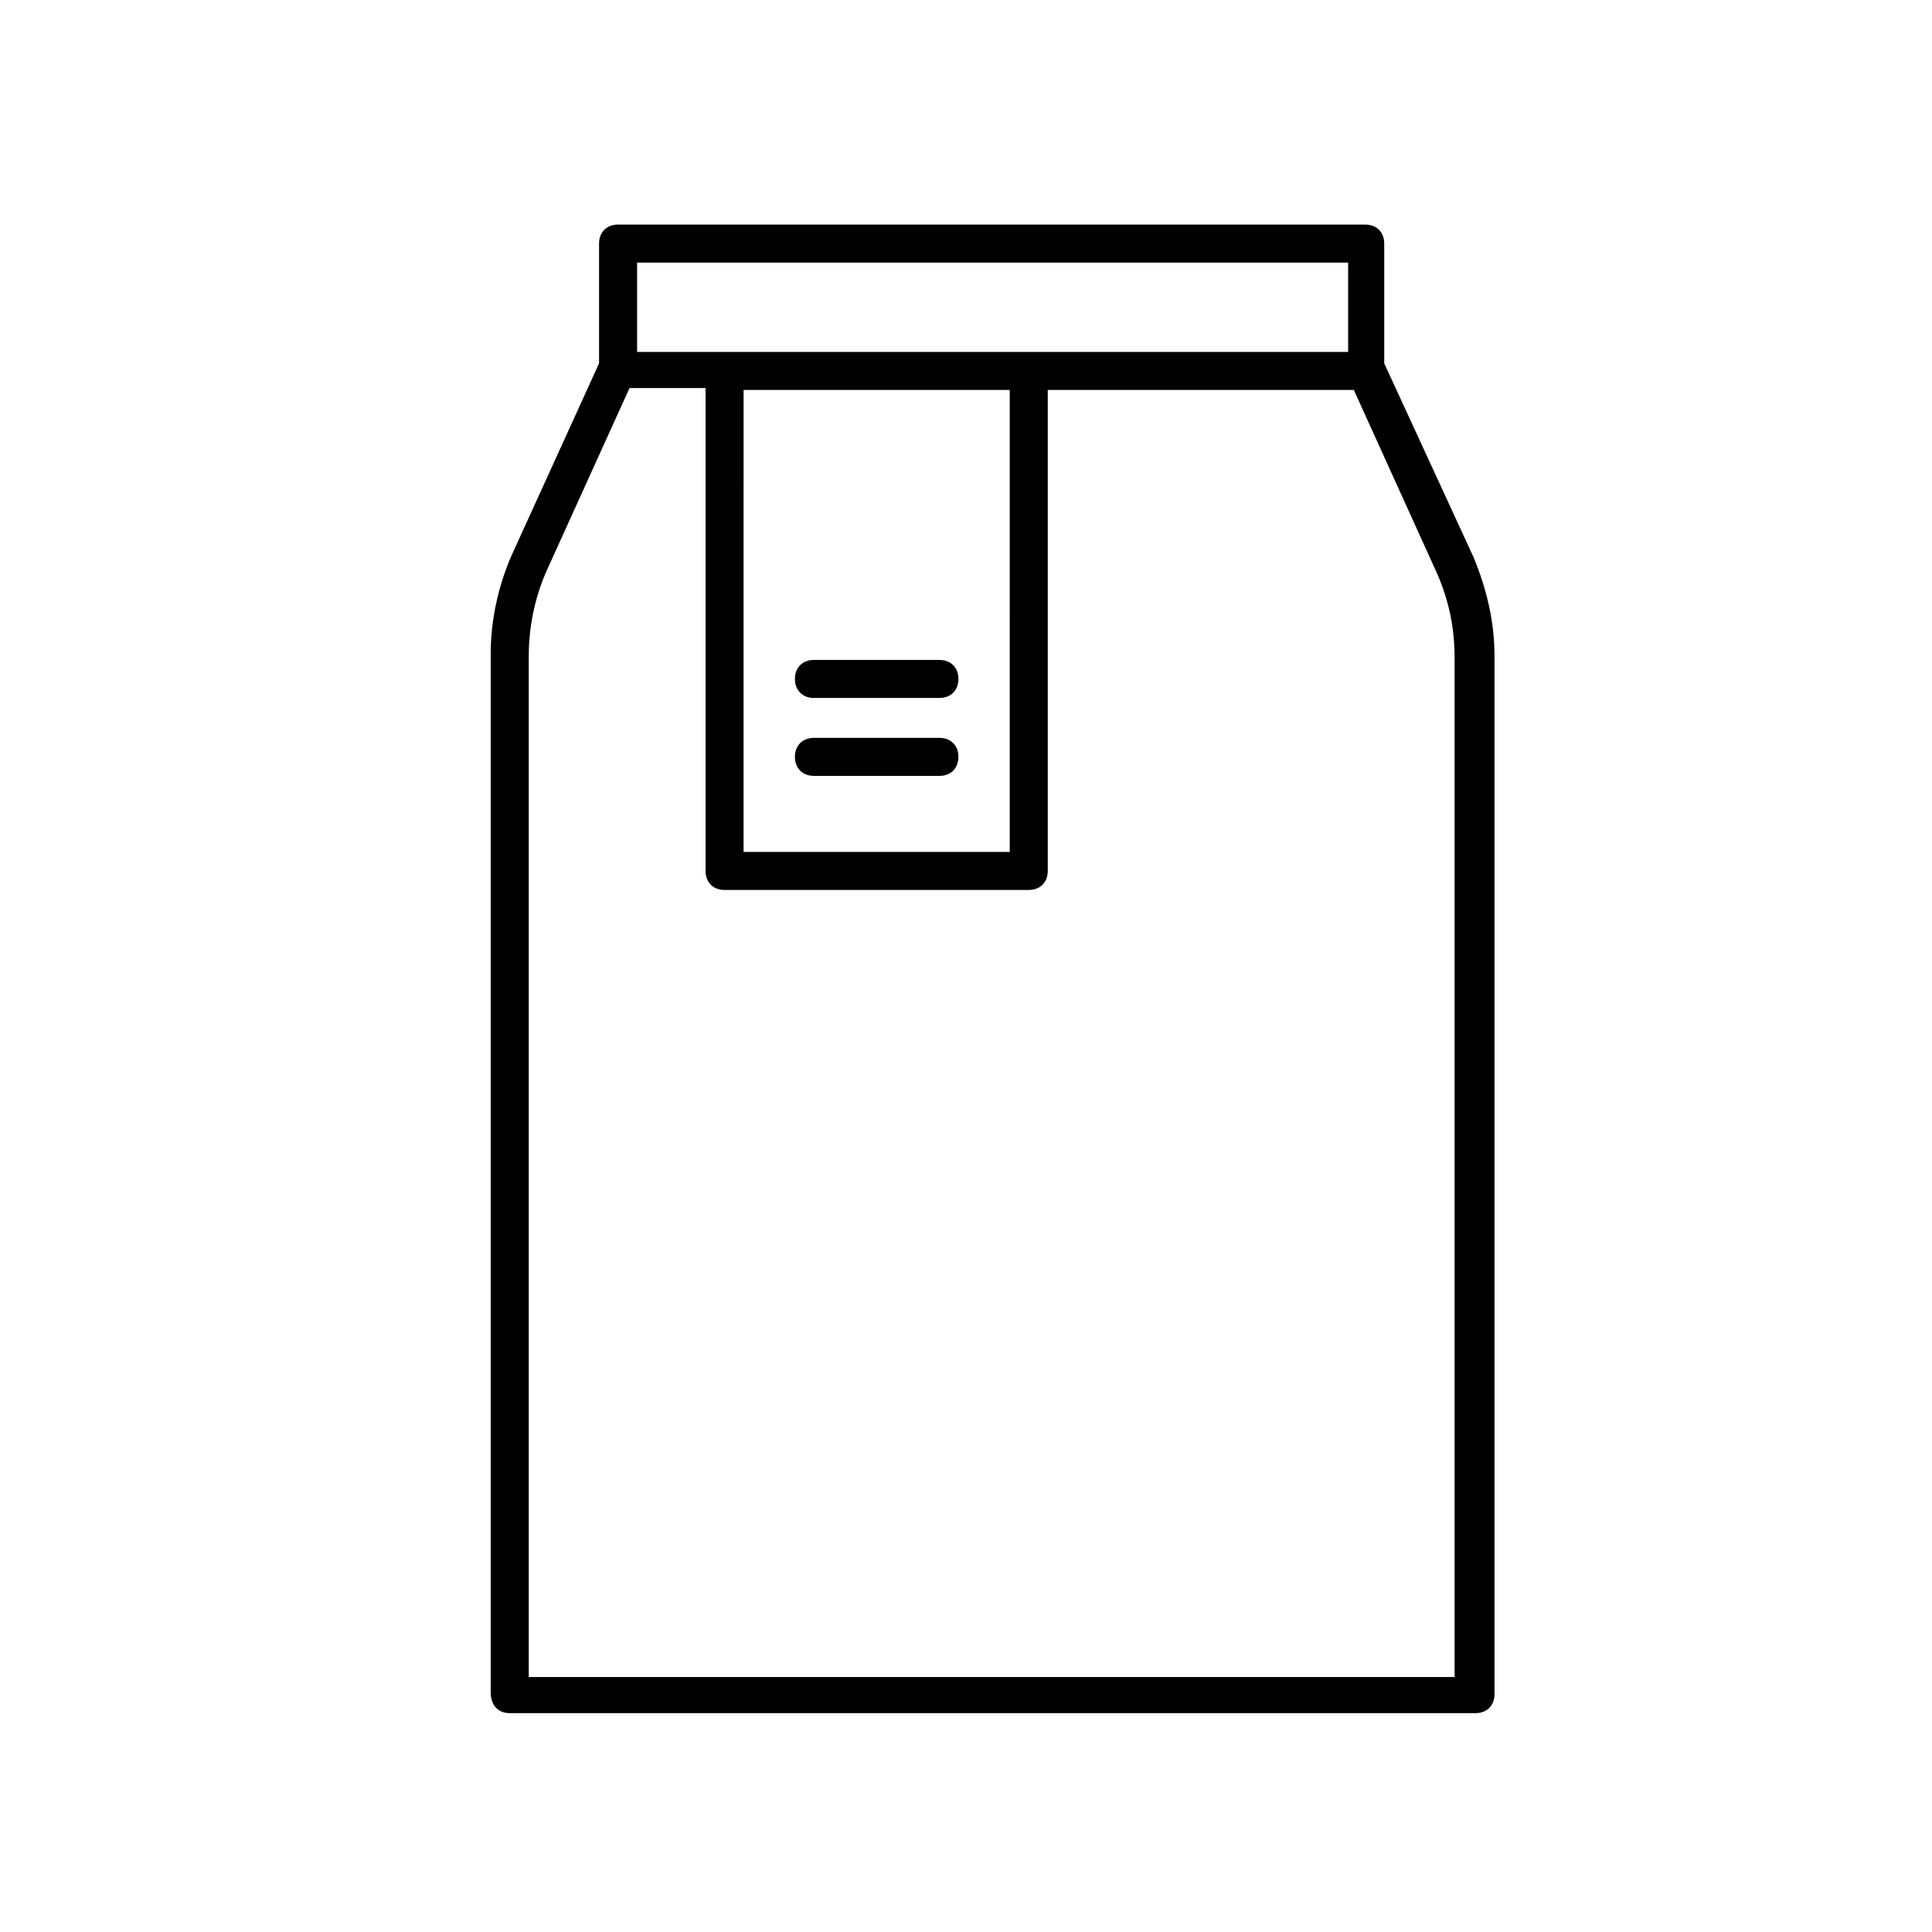 <?xml version="1.0" encoding="UTF-8"?>
<!-- The Best Svg Icon site in the world: iconSvg.co, Visit us! https://iconsvg.co -->
<svg fill="#000000" width="800px" height="800px" version="1.1" viewBox="144 144 512 512" xmlns="http://www.w3.org/2000/svg">
 <g>
  <path d="m279.09 598h255.93c3.023 0 5.039-2.016 5.039-5.039v-275.08c0-9.07-2.016-17.633-5.543-26.199l-23.68-51.391v-1.008-30.73c0-3.023-2.016-5.039-5.039-5.039h-198c-3.023 0-5.039 2.016-5.039 5.039v30.73 1.008l-23.176 50.883c-3.527 8.062-5.543 17.129-5.543 26.199v275.08c0.004 3.531 2.019 5.547 5.043 5.547zm222.18-384.41v23.68h-188.43v-23.68zm-160.21 33.754h70.535l-0.004 122.43h-70.535zm-56.934 70.535c0-7.559 1.512-15.113 4.535-22.168l22.168-48.871h20.152v127.97c0 3.023 2.016 5.039 5.039 5.039h80.609c3.023 0 5.039-2.016 5.039-5.039v-127.46h81.113l22.168 48.871c3.023 7.055 4.535 14.105 4.535 22.168v270.04l-245.36-0.004z"/>
  <path d="m392.95 339.54h-33.25c-3.023 0-5.039 2.016-5.039 5.039 0 3.023 2.016 5.039 5.039 5.039h33.25c3.023 0 5.039-2.016 5.039-5.039 0-3.027-2.016-5.039-5.039-5.039z"/>
  <path d="m392.95 318.89h-33.25c-3.023 0-5.039 2.016-5.039 5.039 0 3.023 2.016 5.039 5.039 5.039h33.25c3.023 0 5.039-2.016 5.039-5.039 0-3.023-2.016-5.039-5.039-5.039z"/>
 </g>
</svg>